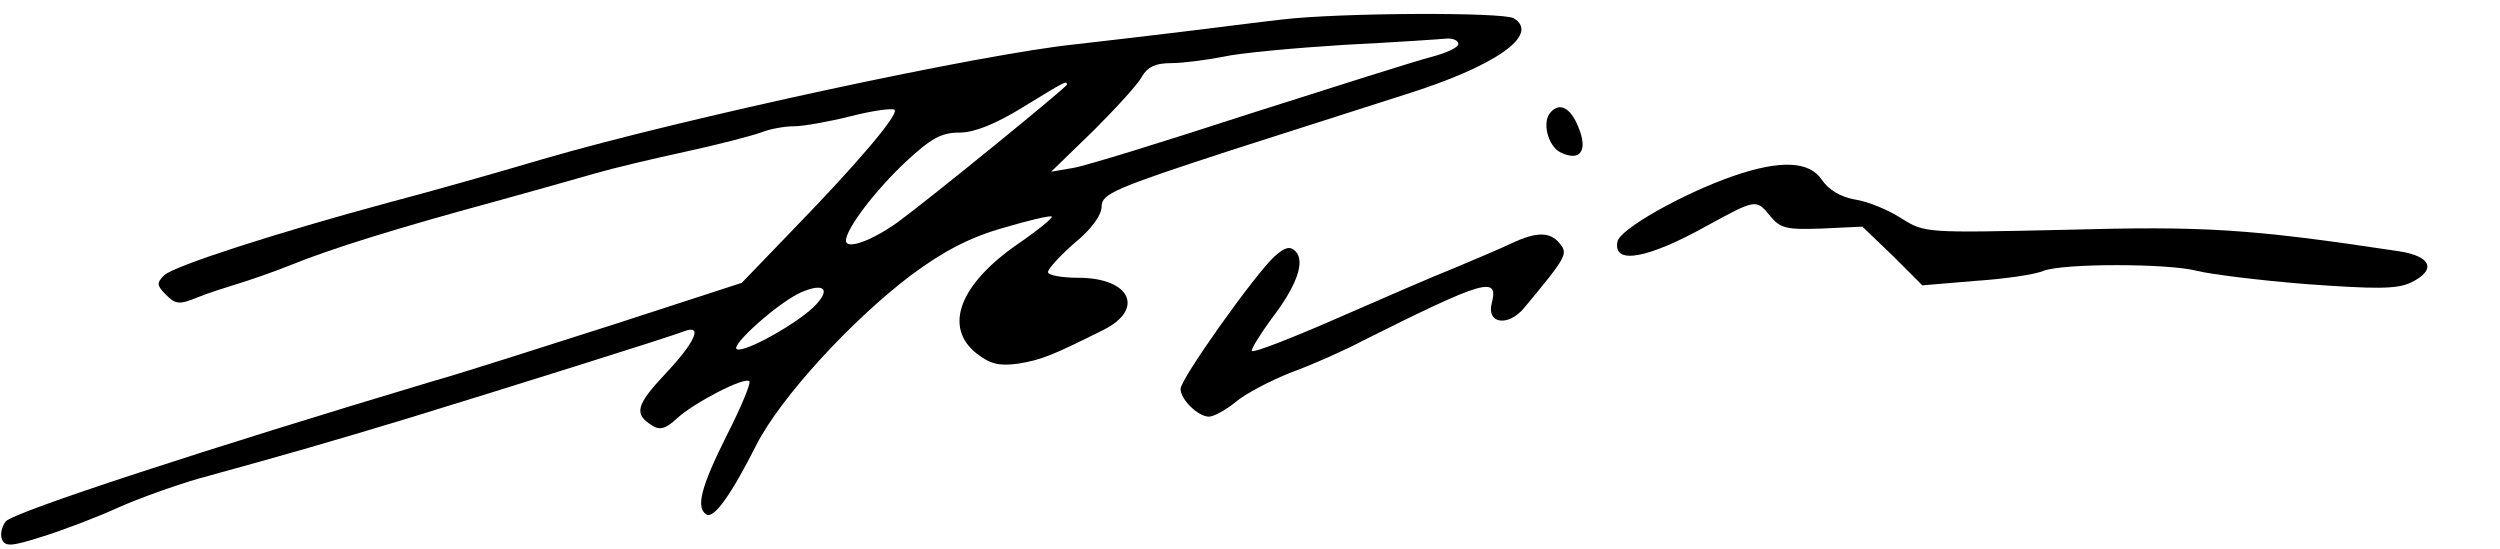 <?xml version="1.0" standalone="no"?>
<!DOCTYPE svg PUBLIC "-//W3C//DTD SVG 20010904//EN"
 "http://www.w3.org/TR/2001/REC-SVG-20010904/DTD/svg10.dtd">
<svg version="1.0" xmlns="http://www.w3.org/2000/svg"
 width="396pt" height="87pt" viewBox="0 0 396 87"
 preserveAspectRatio="xMidYMid meet">

<g transform="translate(0,87) scale(0.1,-0.1)"
fill="#000000" stroke="none">
<path d="M2030 839 c-36 -4 -105 -13 -155 -19 -49 -6 -126 -15 -170 -20 -148
-15 -622 -117 -845 -182 -74 -22 -184 -53 -245 -69 -174 -47 -339 -100 -355
-115 -12 -12 -12 -16 3 -31 15 -15 21 -16 50 -4 17 7 46 16 62 21 17 5 55 18
85 30 64 26 170 59 325 101 61 17 133 37 160 45 28 8 91 23 142 34 51 11 104
25 118 30 15 6 38 10 53 10 14 0 54 7 90 16 35 9 66 13 69 10 7 -7 -57 -83
-163 -192 l-79 -82 -200 -65 c-110 -35 -240 -77 -290 -91 -354 -106 -664 -207
-676 -222 -6 -8 -9 -20 -6 -28 5 -12 14 -12 64 4 32 10 85 30 118 45 33 15 92
36 130 47 149 41 204 57 330 95 150 46 412 128 438 138 31 12 19 -16 -29 -67
-47 -50 -50 -64 -21 -82 12 -8 22 -5 39 11 27 25 108 67 115 59 3 -2 -13 -41
-36 -86 -41 -82 -49 -114 -32 -125 12 -7 39 31 79 110 38 75 151 198 245 269
51 38 93 60 146 75 40 12 75 20 77 18 2 -2 -21 -21 -53 -43 -93 -64 -119 -132
-66 -174 22 -17 36 -20 66 -16 36 6 52 12 134 53 67 33 44 83 -39 83 -26 0
-48 4 -48 9 0 5 19 26 42 46 26 21 43 44 43 58 0 20 21 29 205 89 113 36 237
76 275 88 144 45 215 95 173 121 -16 10 -277 9 -368 -2z m280 -39 c0 -5 -19
-14 -42 -20 -24 -6 -153 -47 -288 -90 -135 -44 -261 -83 -280 -86 l-35 -6 67
65 c36 36 71 74 77 86 9 15 21 21 46 21 19 0 56 5 82 10 26 6 113 14 193 19
80 4 153 9 163 10 9 0 17 -3 17 -9z m-620 -64 c0 -4 -215 -179 -268 -218 -42
-30 -82 -44 -82 -29 0 18 45 78 95 125 40 37 56 46 85 46 23 0 56 13 100 40
67 41 70 43 70 36z m-397 -348 c-24 -27 -114 -78 -126 -71 -10 6 66 74 102 90
35 15 47 6 24 -19z"/>
<path d="M2457 693 c-15 -14 -6 -53 14 -64 32 -16 45 2 29 40 -12 30 -29 39
-43 24z"/>
<path d="M2745 591 c-78 -27 -180 -84 -183 -104 -7 -37 48 -27 143 26 75 41
77 42 98 16 17 -21 26 -23 83 -21 l64 3 48 -46 47 -47 83 7 c46 3 95 10 109
16 31 12 197 12 243 0 19 -5 97 -15 173 -21 110 -8 143 -8 165 2 42 20 34 42
-18 50 -238 36 -310 40 -528 34 -223 -5 -223 -5 -260 18 -20 13 -53 27 -74 30
-23 4 -42 16 -52 31 -20 30 -66 32 -141 6z"/>
<path d="M2395 485 c-16 -8 -57 -25 -90 -39 -33 -13 -118 -50 -189 -81 -71
-31 -130 -54 -133 -51 -2 2 12 25 31 51 40 52 54 91 38 107 -9 9 -17 6 -33 -8
-30 -27 -149 -194 -149 -210 0 -17 28 -44 45 -44 7 0 26 10 42 23 15 13 55 34
88 47 33 12 85 35 115 51 192 96 214 102 203 59 -9 -33 26 -38 51 -8 69 83 70
86 56 103 -15 18 -36 18 -75 0z"/>
</g>
</svg>
